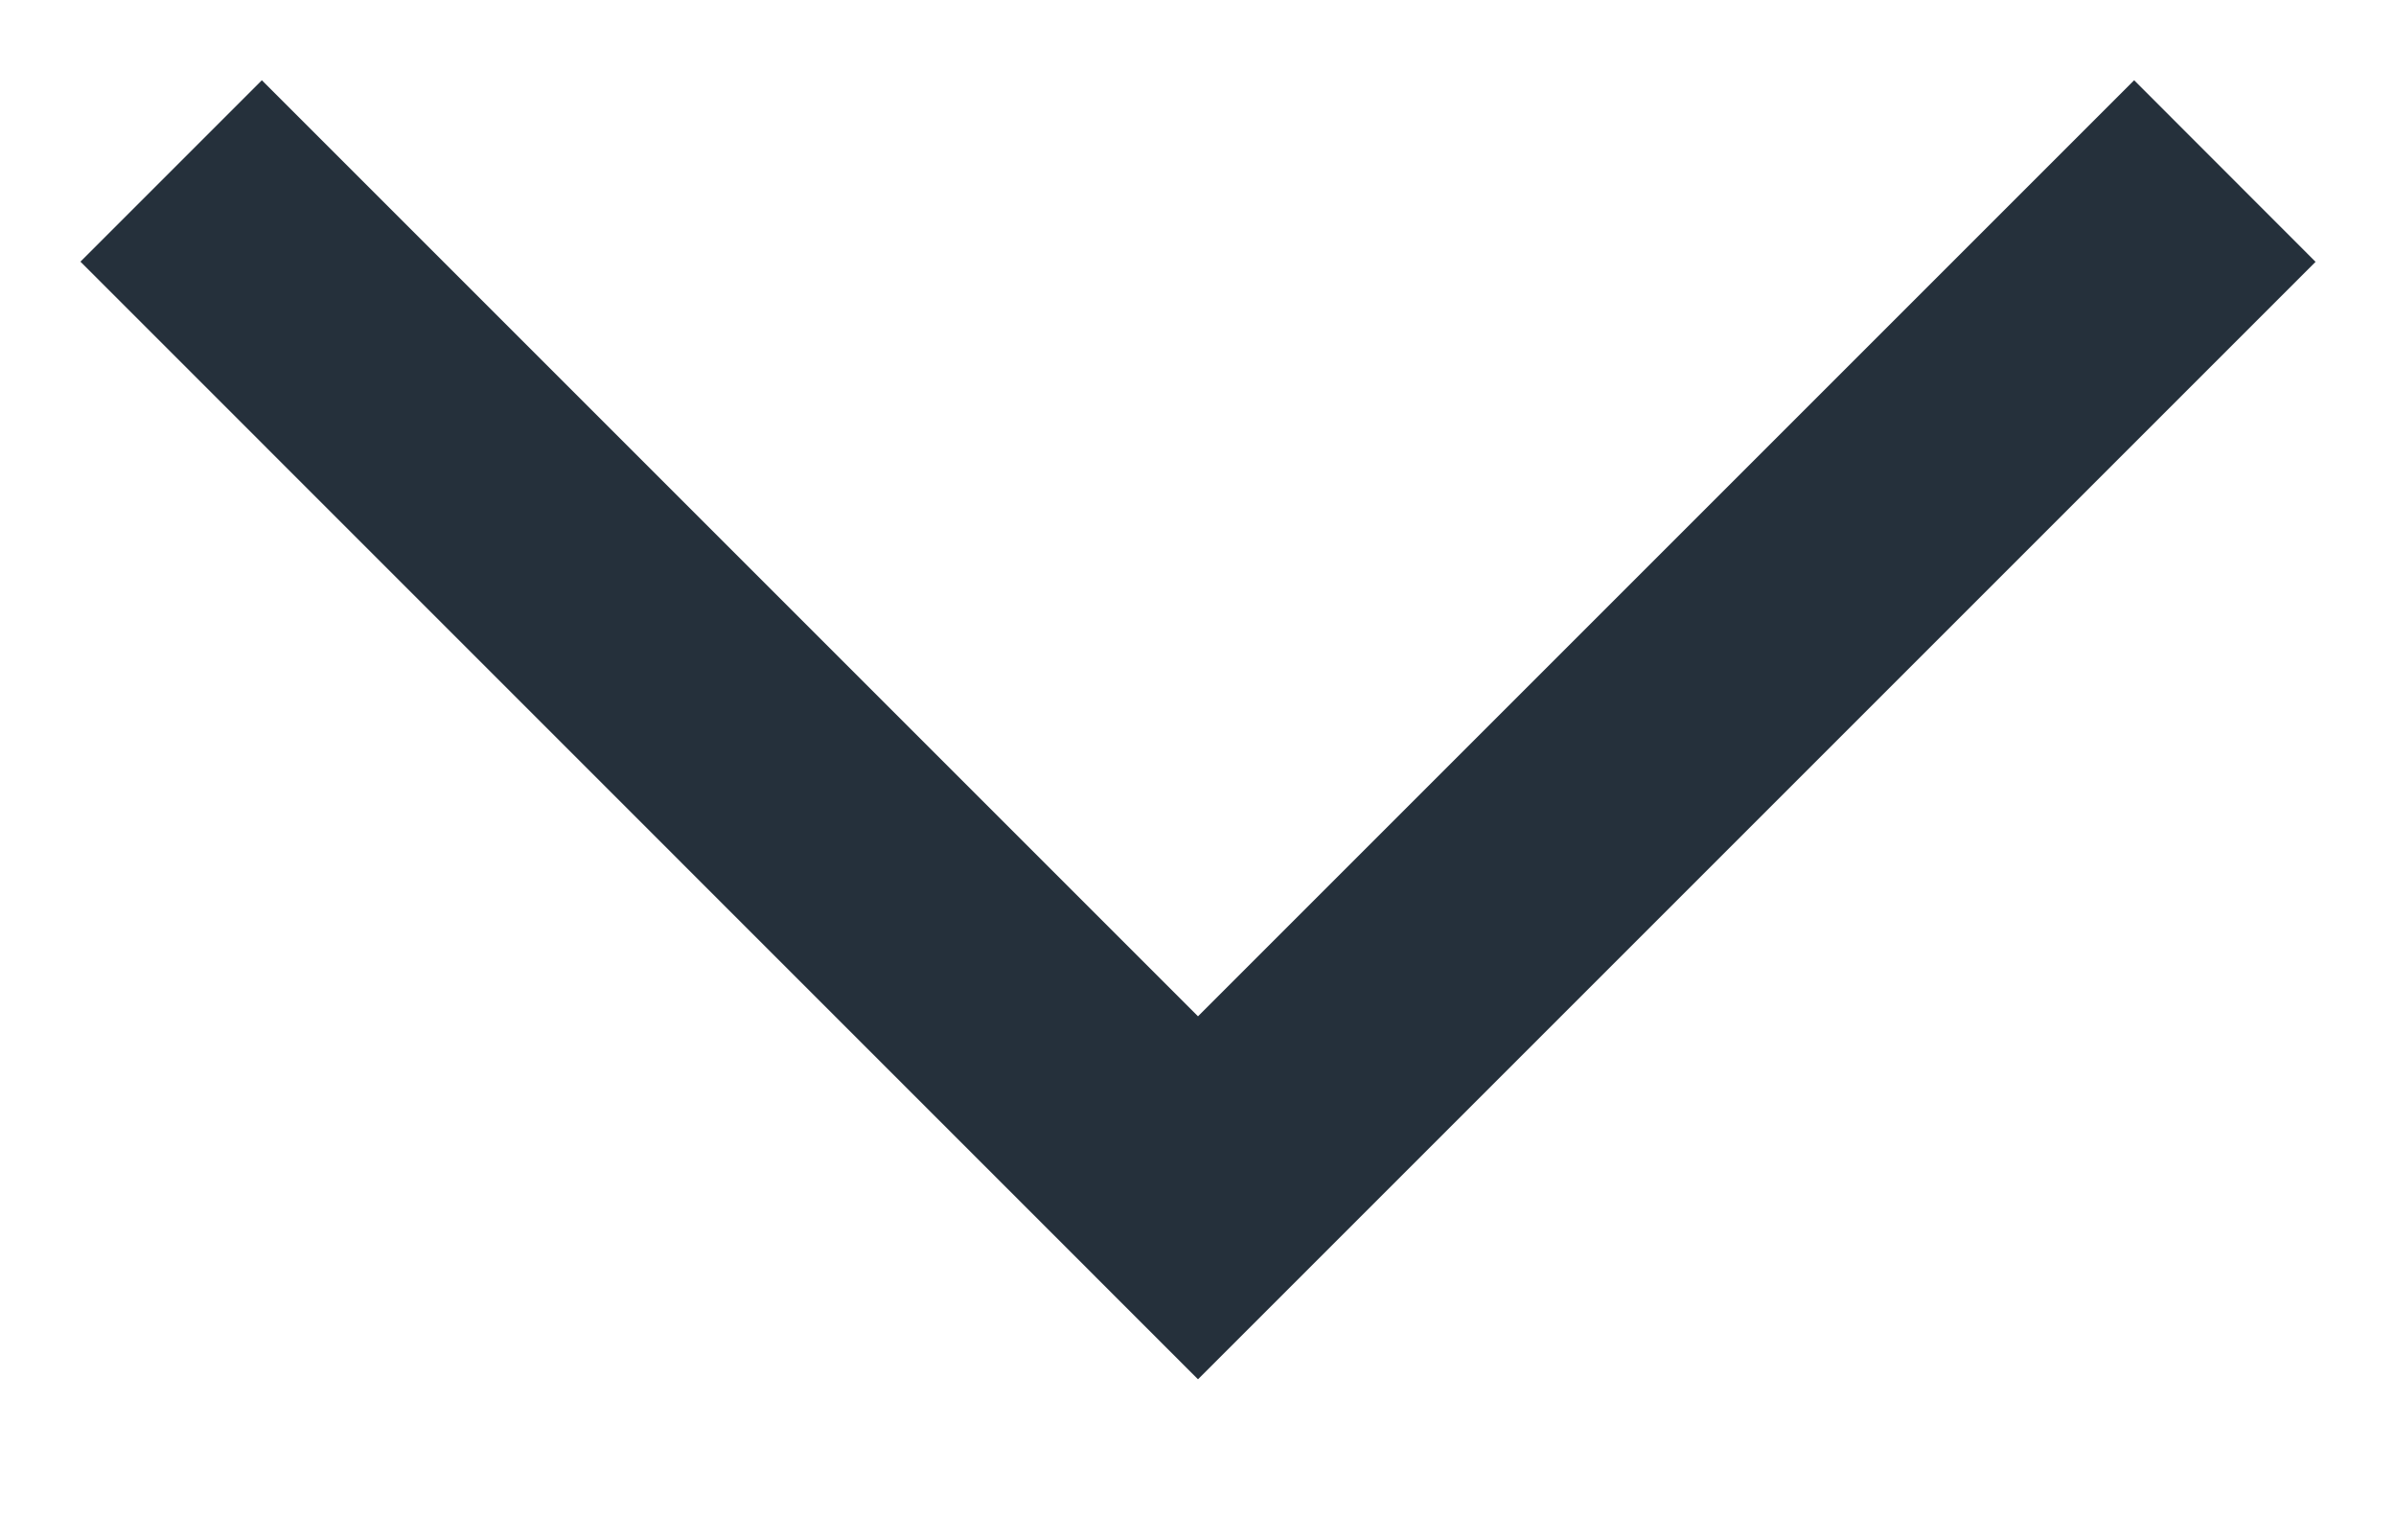 <svg width="14" height="9" viewBox="0 0 14 9" fill="none" xmlns="http://www.w3.org/2000/svg">
    <path fill-rule="evenodd" clip-rule="evenodd" d="M13.53 1.53L12.47 0.469L7 5.939L1.53 0.469L0.47 1.529L7 8.06L13.53 1.53Z" fill="#25303B"/>
</svg>